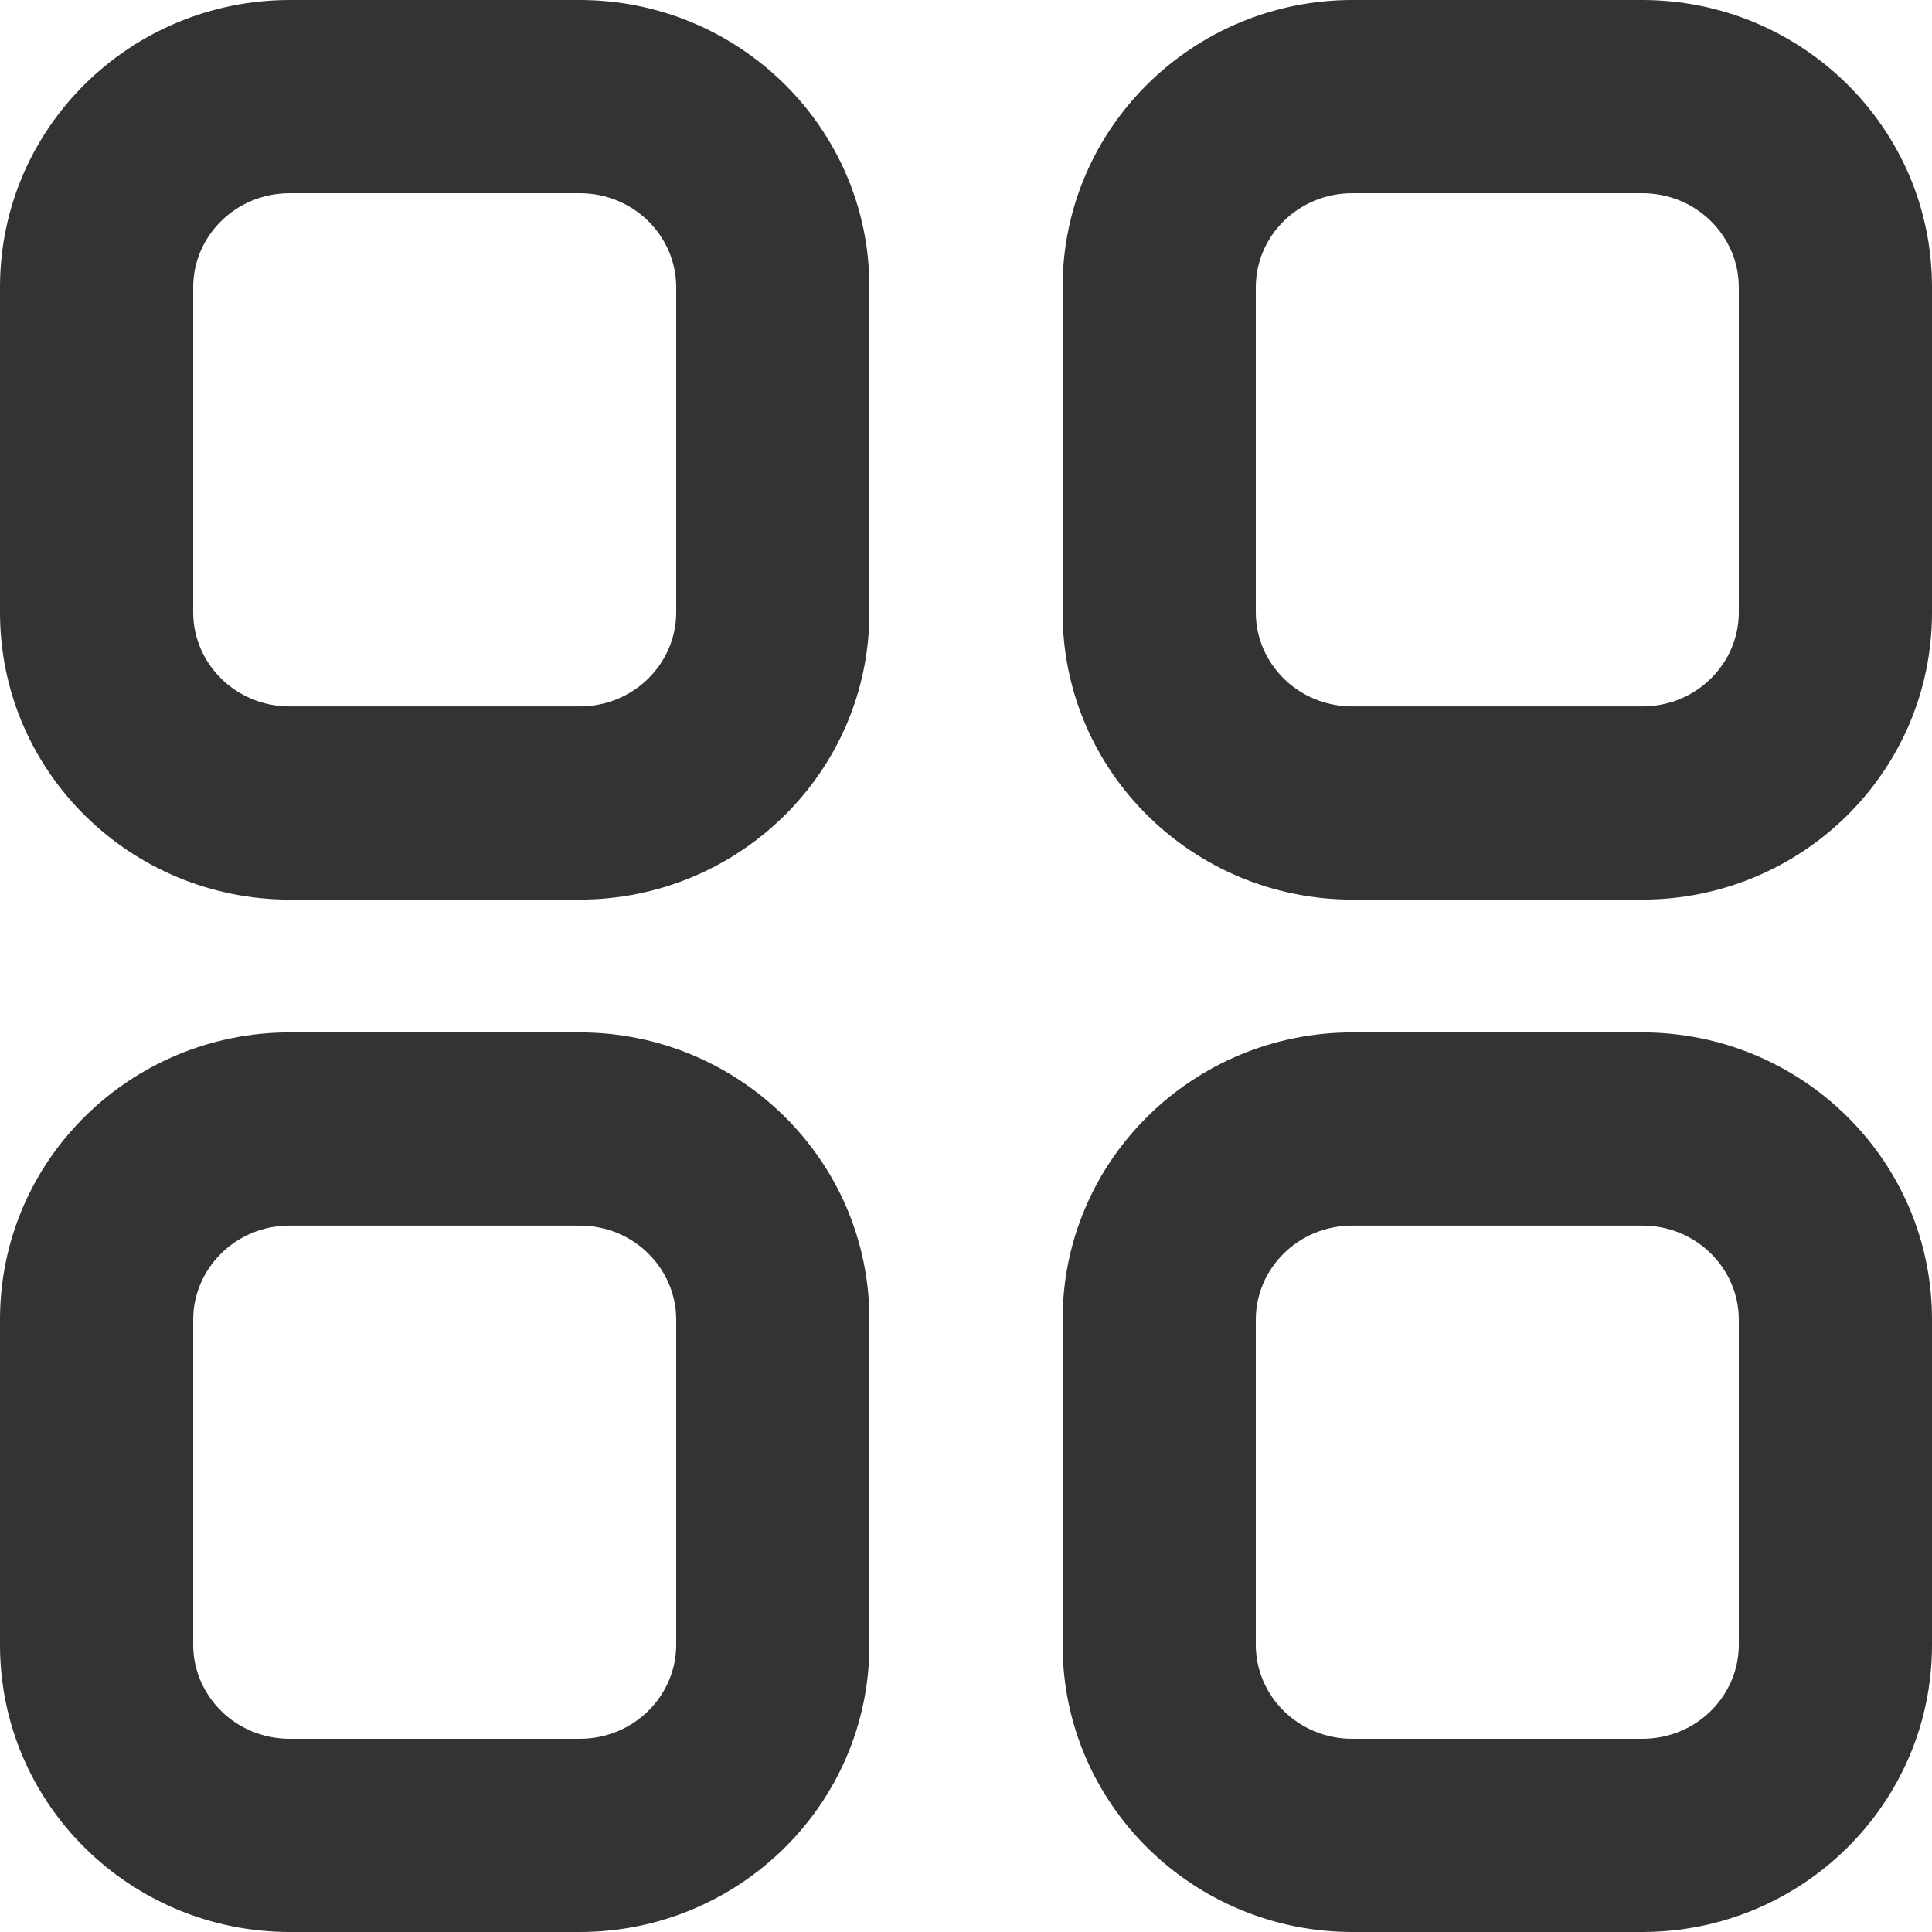 <?xml version="1.0" encoding="UTF-8"?> <svg xmlns="http://www.w3.org/2000/svg" width="22" height="22" viewBox="0 0 22 22" fill="none"><path fill-rule="evenodd" clip-rule="evenodd" d="M3.3 1.3113e-07L6.6 0C8.408 -1.3113e-07 9.9 1.45 9.9 3.27L9.9 6.974C9.9 8.794 8.408 10.244 6.6 10.244H3.3C1.492 10.244 1.0556e-05 8.794 1.04904e-05 6.974L0 3.27C-1.3113e-07 1.45 1.492 1.96695e-07 3.3 1.3113e-07ZM6.6 2.2L3.3 2.2C2.678 2.2 2.2 2.693 2.2 3.27L2.2 6.974C2.2 7.551 2.678 8.044 3.3 8.044H6.6C7.222 8.044 7.7 7.551 7.7 6.974L7.7 3.27C7.7 2.693 7.222 2.2 6.6 2.2ZM15.4 2.2C14.778 2.2 14.3 2.693 14.3 3.27L14.3 6.974C14.3 7.551 14.778 8.044 15.4 8.044H18.7C19.322 8.044 19.8 7.551 19.8 6.974L19.8 3.27C19.8 2.693 19.322 2.2 18.7 2.2L15.4 2.2ZM12.1 3.27C12.1 1.45 13.592 -1.3113e-07 15.4 0L18.7 1.3113e-07C20.508 1.96695e-07 22 1.45 22 3.27L22 6.974C22 8.794 20.508 10.244 18.7 10.244H15.4C13.592 10.244 12.1 8.794 12.1 6.974L12.1 3.27ZM3.3 13.956C2.678 13.956 2.2 14.45 2.2 15.026L2.2 18.73C2.2 19.307 2.678 19.8 3.3 19.8H6.6C7.222 19.8 7.7 19.307 7.7 18.73L7.7 15.026C7.7 14.45 7.222 13.956 6.6 13.956H3.3ZM9.44137e-06 15.026C9.37581e-06 13.206 1.492 11.756 3.3 11.756H6.6C8.408 11.756 9.9 13.206 9.9 15.026L9.9 18.73C9.9 20.55 8.408 22 6.6 22H3.3C1.492 22 1.29163e-05 20.55 1.28508e-05 18.73L9.44137e-06 15.026ZM15.4 13.956C14.778 13.956 14.3 14.45 14.3 15.026L14.3 18.73C14.3 19.307 14.778 19.8 15.4 19.8H18.7C19.322 19.8 19.8 19.307 19.8 18.73V15.026C19.8 14.45 19.322 13.956 18.7 13.956H15.4ZM12.1 15.026C12.1 13.206 13.592 11.756 15.4 11.756H18.7C20.508 11.756 22 13.206 22 15.026V18.73C22 20.55 20.508 22 18.7 22H15.4C13.592 22 12.1 20.55 12.1 18.73L12.1 15.026Z" fill="#333333"></path></svg> 